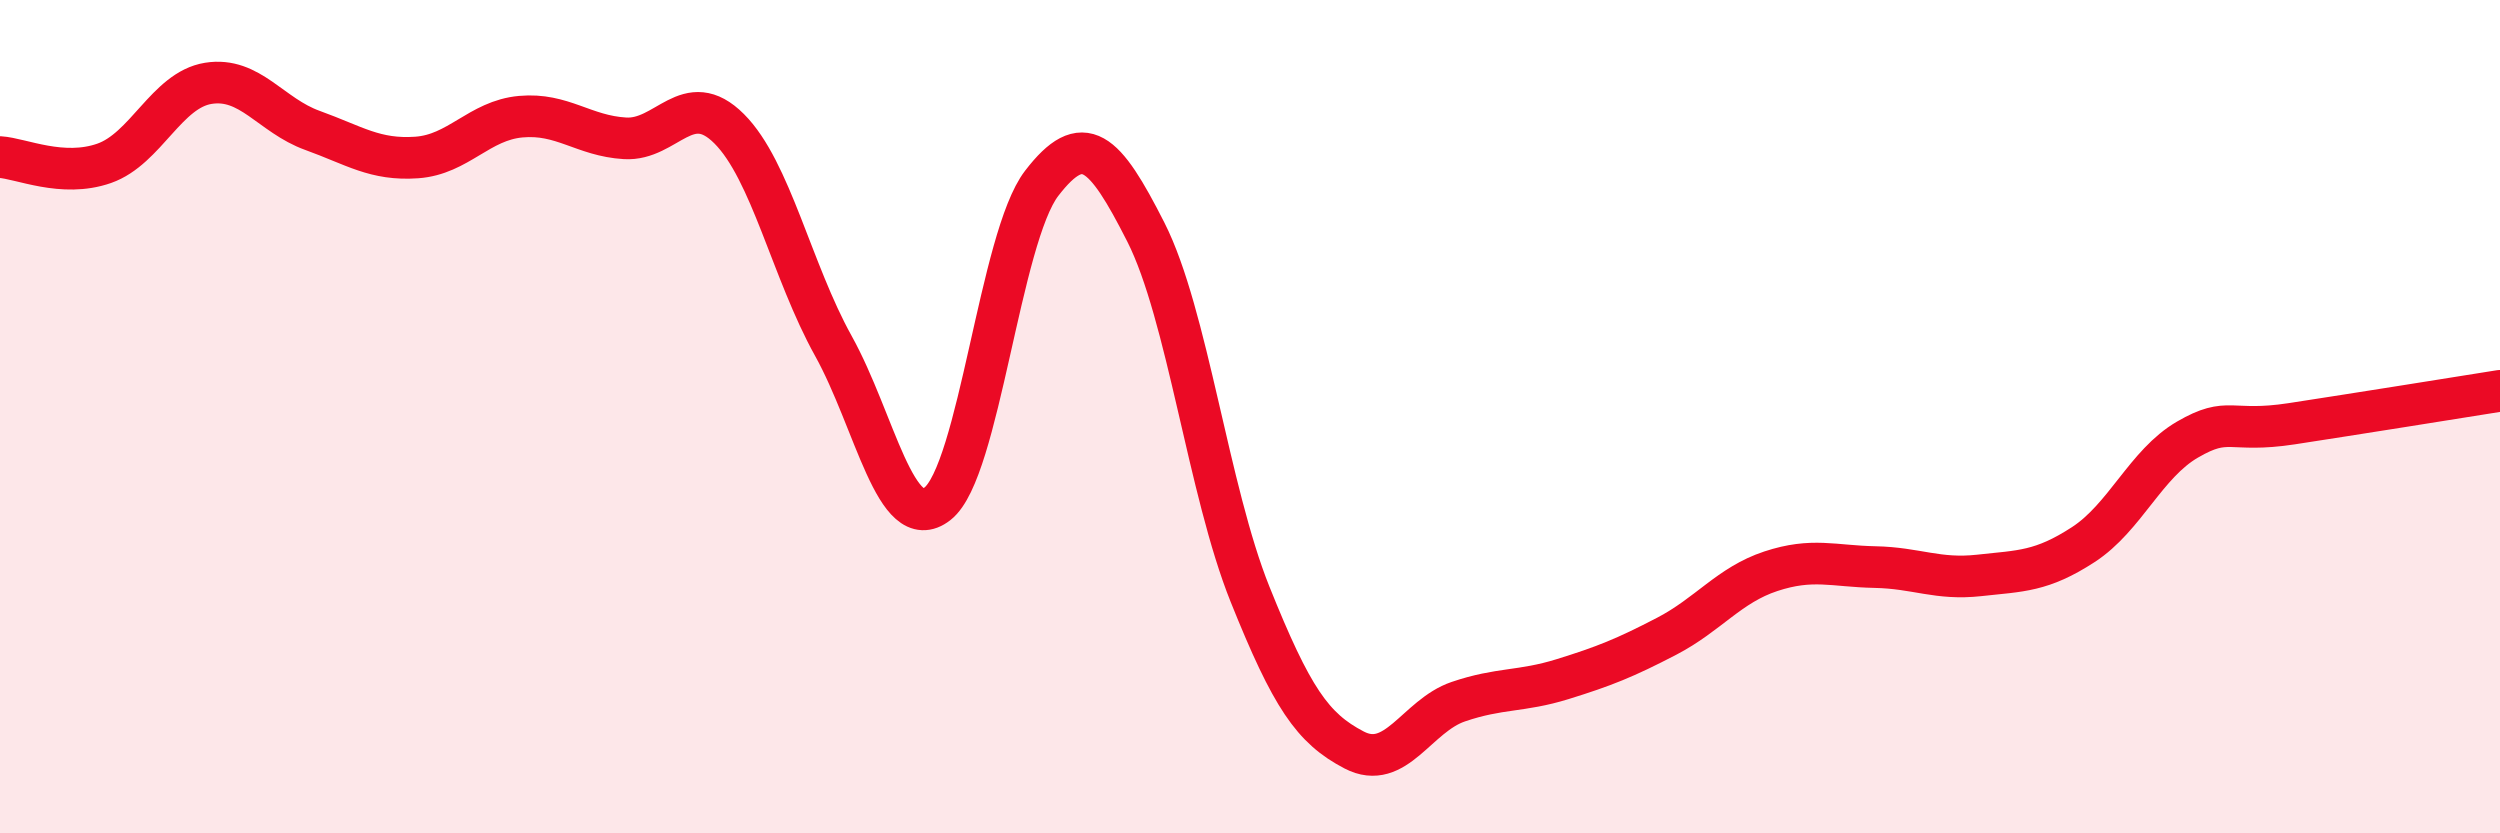 
    <svg width="60" height="20" viewBox="0 0 60 20" xmlns="http://www.w3.org/2000/svg">
      <path
        d="M 0,3.77 C 0.5,3.8 1.5,4.27 2.5,3.92 C 3.5,3.57 4,2.16 5,2 C 6,1.84 6.5,2.77 7.5,3.13 C 8.5,3.49 9,3.85 10,3.78 C 11,3.71 11.5,2.89 12.5,2.8 C 13.5,2.71 14,3.26 15,3.32 C 16,3.38 16.5,2.09 17.5,3.09 C 18.5,4.09 19,6.5 20,8.3 C 21,10.1 21.5,12.87 22.5,12.09 C 23.5,11.31 24,5.7 25,4.4 C 26,3.1 26.5,3.6 27.5,5.57 C 28.5,7.54 29,11.77 30,14.26 C 31,16.75 31.5,17.48 32.5,18 C 33.5,18.52 34,17.18 35,16.84 C 36,16.5 36.5,16.61 37.5,16.3 C 38.5,15.99 39,15.79 40,15.27 C 41,14.75 41.5,14.04 42.5,13.71 C 43.5,13.38 44,13.59 45,13.61 C 46,13.63 46.5,13.92 47.5,13.81 C 48.5,13.7 49,13.72 50,13.07 C 51,12.42 51.5,11.13 52.5,10.55 C 53.5,9.97 53.5,10.4 55,10.17 C 56.5,9.94 59,9.54 60,9.38L60 20L0 20Z"
        fill="#EB0A25"
        opacity="0.1"
        stroke-linecap="round"
        stroke-linejoin="round"
      />
      <path
        d="M 0,3.77 C 0.5,3.8 1.5,4.27 2.5,3.92 C 3.5,3.57 4,2.16 5,2 C 6,1.84 6.5,2.77 7.5,3.13 C 8.5,3.49 9,3.85 10,3.78 C 11,3.71 11.5,2.89 12.5,2.8 C 13.5,2.71 14,3.26 15,3.32 C 16,3.38 16.5,2.09 17.5,3.09 C 18.5,4.09 19,6.5 20,8.3 C 21,10.1 21.5,12.87 22.5,12.09 C 23.5,11.31 24,5.7 25,4.4 C 26,3.1 26.5,3.6 27.5,5.57 C 28.5,7.54 29,11.77 30,14.26 C 31,16.75 31.5,17.48 32.5,18 C 33.5,18.52 34,17.18 35,16.84 C 36,16.5 36.5,16.61 37.5,16.3 C 38.5,15.99 39,15.79 40,15.27 C 41,14.75 41.5,14.04 42.5,13.71 C 43.5,13.38 44,13.59 45,13.61 C 46,13.63 46.5,13.92 47.5,13.81 C 48.5,13.7 49,13.72 50,13.07 C 51,12.42 51.5,11.13 52.5,10.55 C 53.5,9.97 53.5,10.4 55,10.17 C 56.5,9.94 59,9.54 60,9.38"
        stroke="#EB0A25"
        stroke-width="1"
        fill="none"
        stroke-linecap="round"
        stroke-linejoin="round"
      />
    </svg>
  
